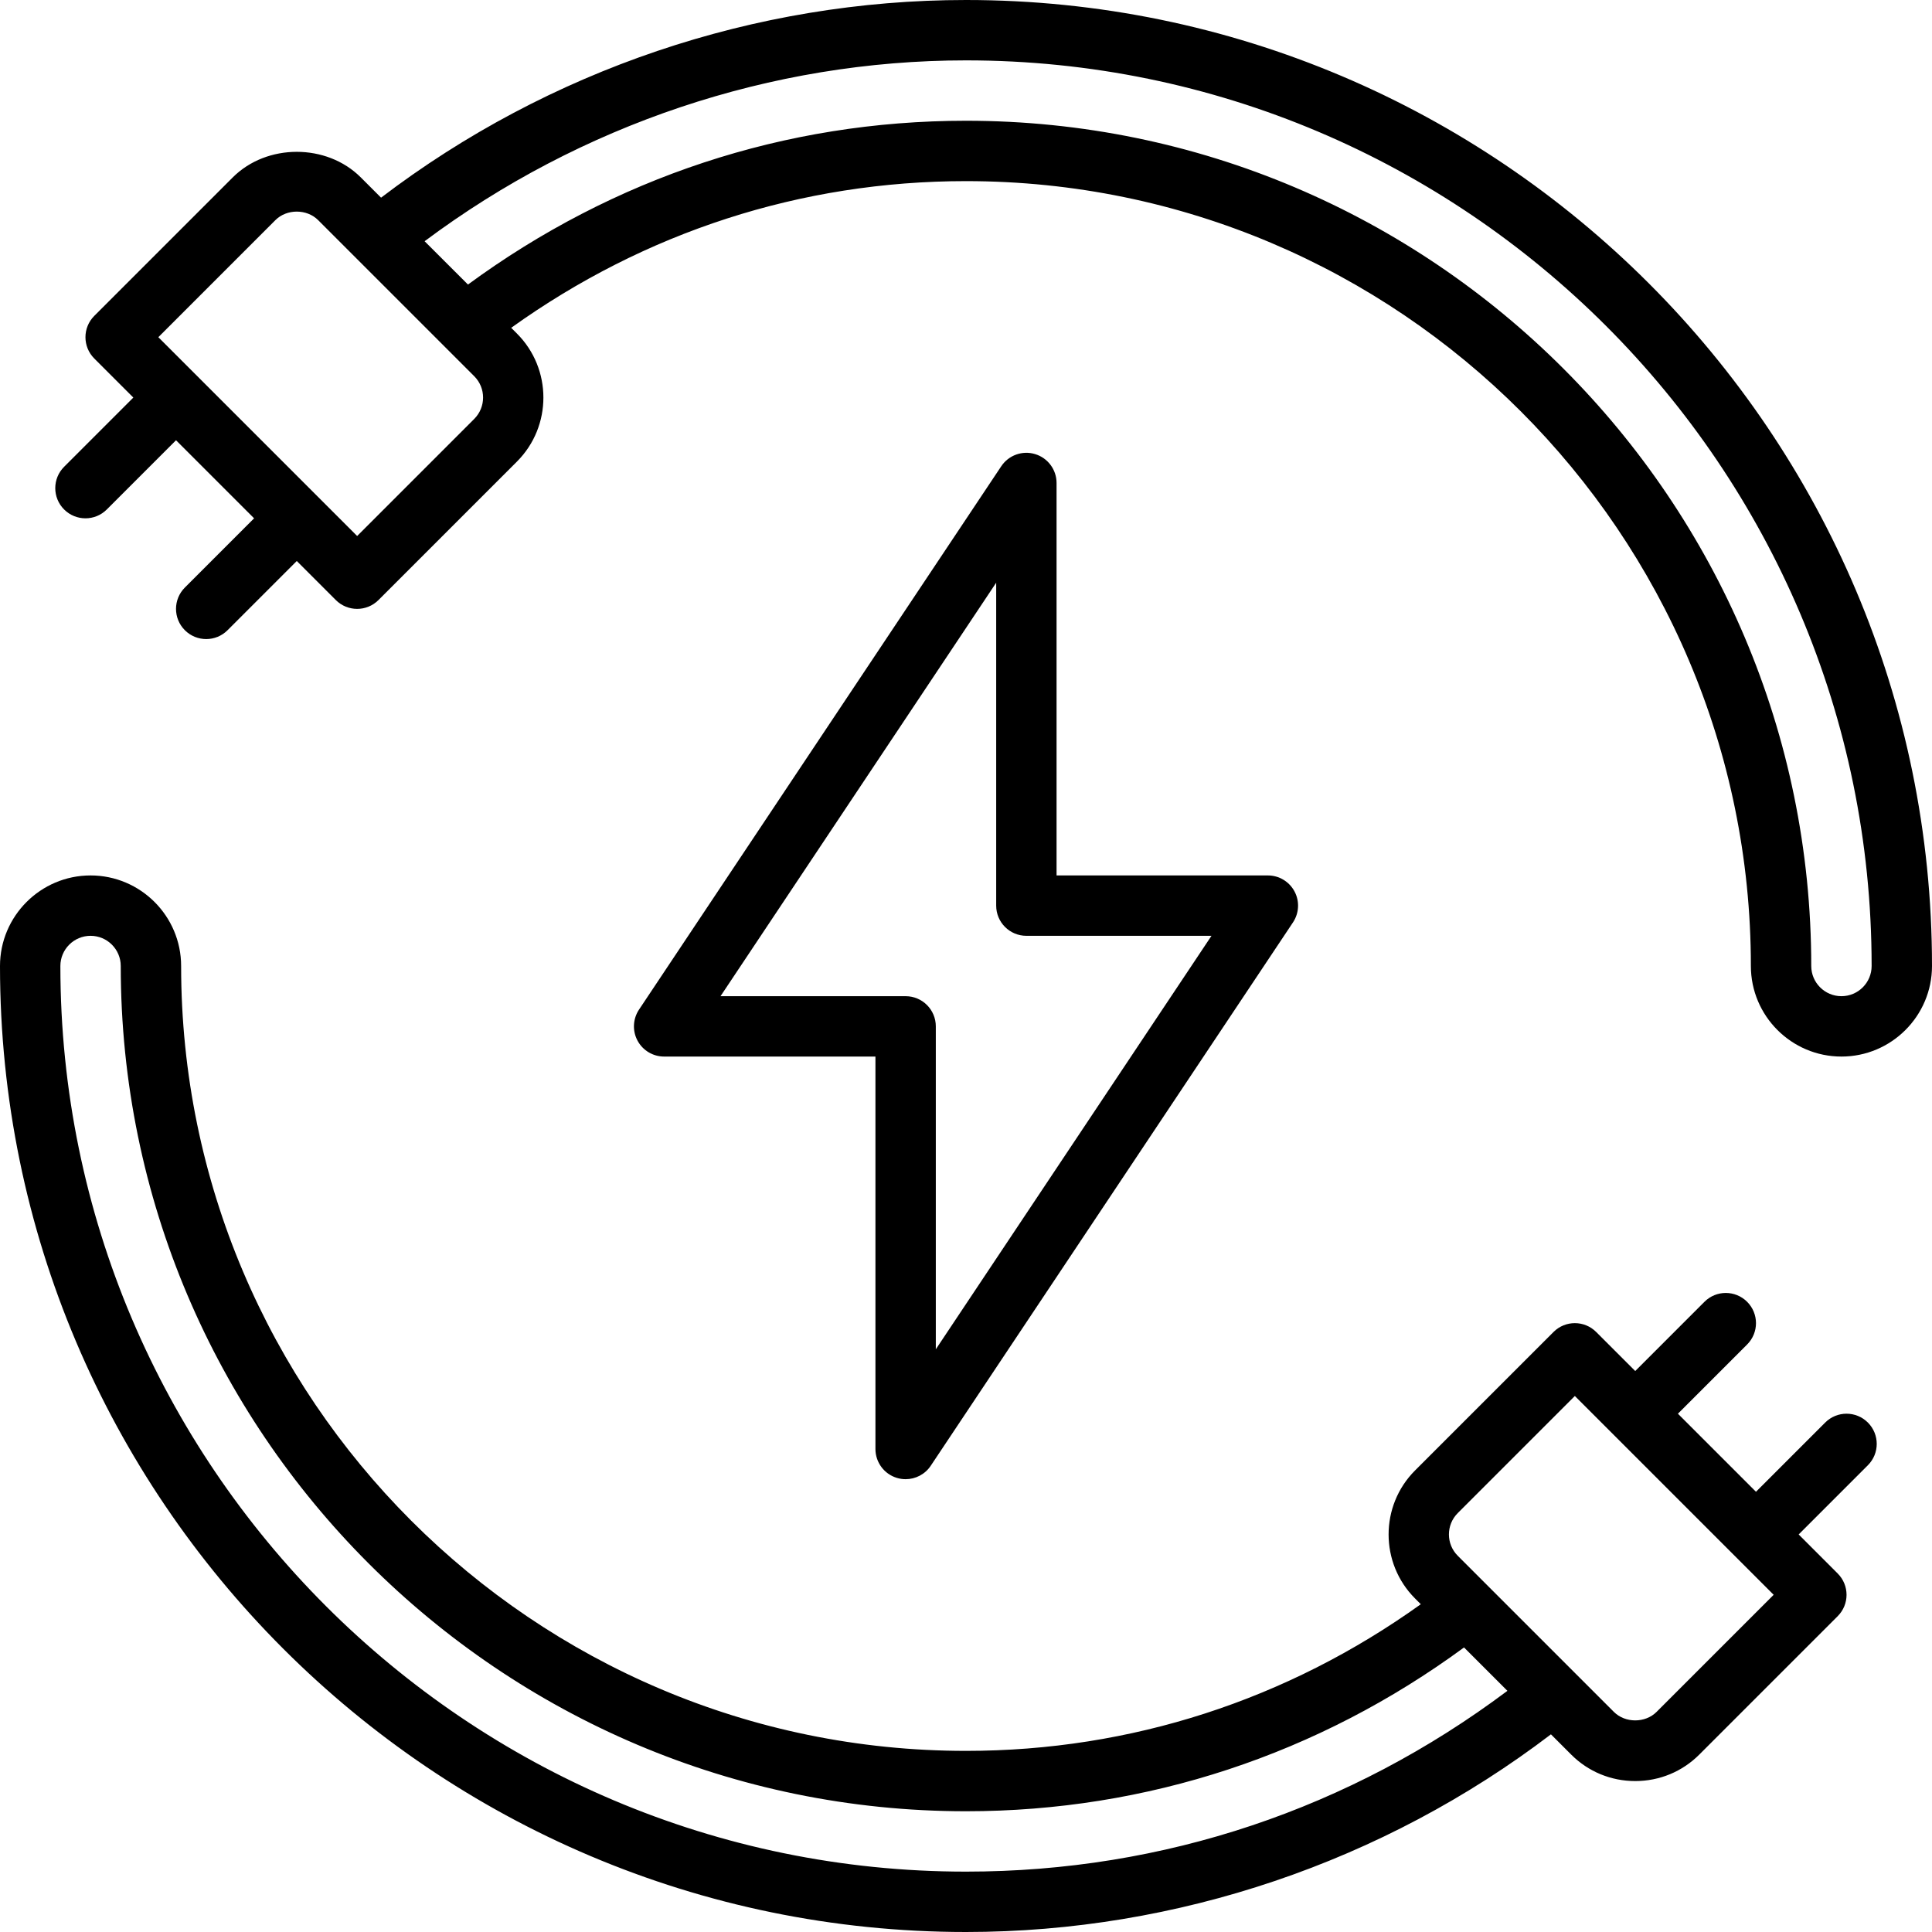 <svg id="Layer_1" enable-background="new 0 0 64 64" height="512" viewBox="0 0 64 64" width="512" xmlns="http://www.w3.org/2000/svg"><g><path d="m60.462 47.124-2.293 2.293-2.586-2.586 2.293-2.293c.391-.391.391-1.023 0-1.414s-1.024-.391-1.414 0l-2.293 2.293-1.293-1.293c-.391-.391-1.024-.391-1.414 0l-4.586 4.586c-1.169 1.169-1.169 3.073 0 4.242l.19.19c-4.423 3.169-9.601 4.858-15.066 4.858-14.337 0-26-11.664-26-26 0-1.654-1.346-3-3-3s-3 1.346-3 3c0 17.645 14.355 32 32 32 6.987 0 13.829-2.322 19.377-6.548l.671.671c.564.565 1.318.877 2.121.877s1.557-.312 2.121-.876l4.586-4.586c.391-.391.391-1.023 0-1.414l-1.293-1.293 2.293-2.293c.391-.391.391-1.023 0-1.414s-1.024-.391-1.414 0zm-28.462 14.876c-16.542 0-30-13.458-30-30 0-.551.448-1 1-1s1 .449 1 1c0 15.439 12.56 28 28 28 5.998 0 11.676-1.886 16.498-5.426l1.437 1.437c-5.211 3.906-11.379 5.989-17.935 5.989zm22.876-5.291c-.375.375-1.039.375-1.414 0l-5.172-5.172c-.39-.39-.39-1.024 0-1.414l3.879-3.879 6.586 6.586z"/><path d="m34.29 15.043c-.421-.129-.878.036-1.122.402l-12 18c-.204.307-.224.701-.05 1.026.174.326.513.529.882.529h7v13c0 .44.288.83.71.957.096.029.193.043.29.043.328 0 .644-.162.832-.445l12-18c.204-.307.224-.701.05-1.026-.174-.326-.513-.529-.882-.529h-7v-13c0-.44-.288-.83-.71-.957zm5.842 15.957-9.132 13.697v-10.697c0-.552-.447-1-1-1h-6.132l9.132-13.697v10.697c0 .552.447 1 1 1z"/><path d="m32 0c-6.987 0-13.829 2.322-19.377 6.548l-.671-.671c-1.129-1.13-3.113-1.13-4.242 0l-4.586 4.586c-.391.391-.391 1.023 0 1.414l1.293 1.293-2.293 2.293c-.391.391-.391 1.023 0 1.414.195.195.451.293.707.293s.512-.098.707-.293l2.293-2.293 2.586 2.586-2.293 2.293c-.391.391-.391 1.023 0 1.414.195.195.451.293.707.293s.512-.098.707-.293l2.293-2.293 1.293 1.293c.195.195.451.293.707.293s.512-.098.707-.293l4.586-4.586c1.169-1.169 1.169-3.073 0-4.242l-.19-.19c4.423-3.17 9.601-4.859 15.066-4.859 14.337 0 26 11.664 26 26 0 1.654 1.346 3 3 3s3-1.346 3-3c0-17.645-14.356-32-32-32zm-16.29 13.877-3.879 3.879-6.586-6.586 3.879-3.879c.375-.375 1.039-.375 1.414 0l5.172 5.172c.39.389.39 1.024 0 1.414zm45.29 19.123c-.552 0-1-.449-1-1 0-15.44-12.561-28-28-28-5.998 0-11.676 1.886-16.498 5.426l-1.436-1.435c5.161-3.857 11.475-5.991 17.934-5.991 16.542 0 30 13.458 30 30 0 .551-.448 1-1 1z"/></g></svg>
